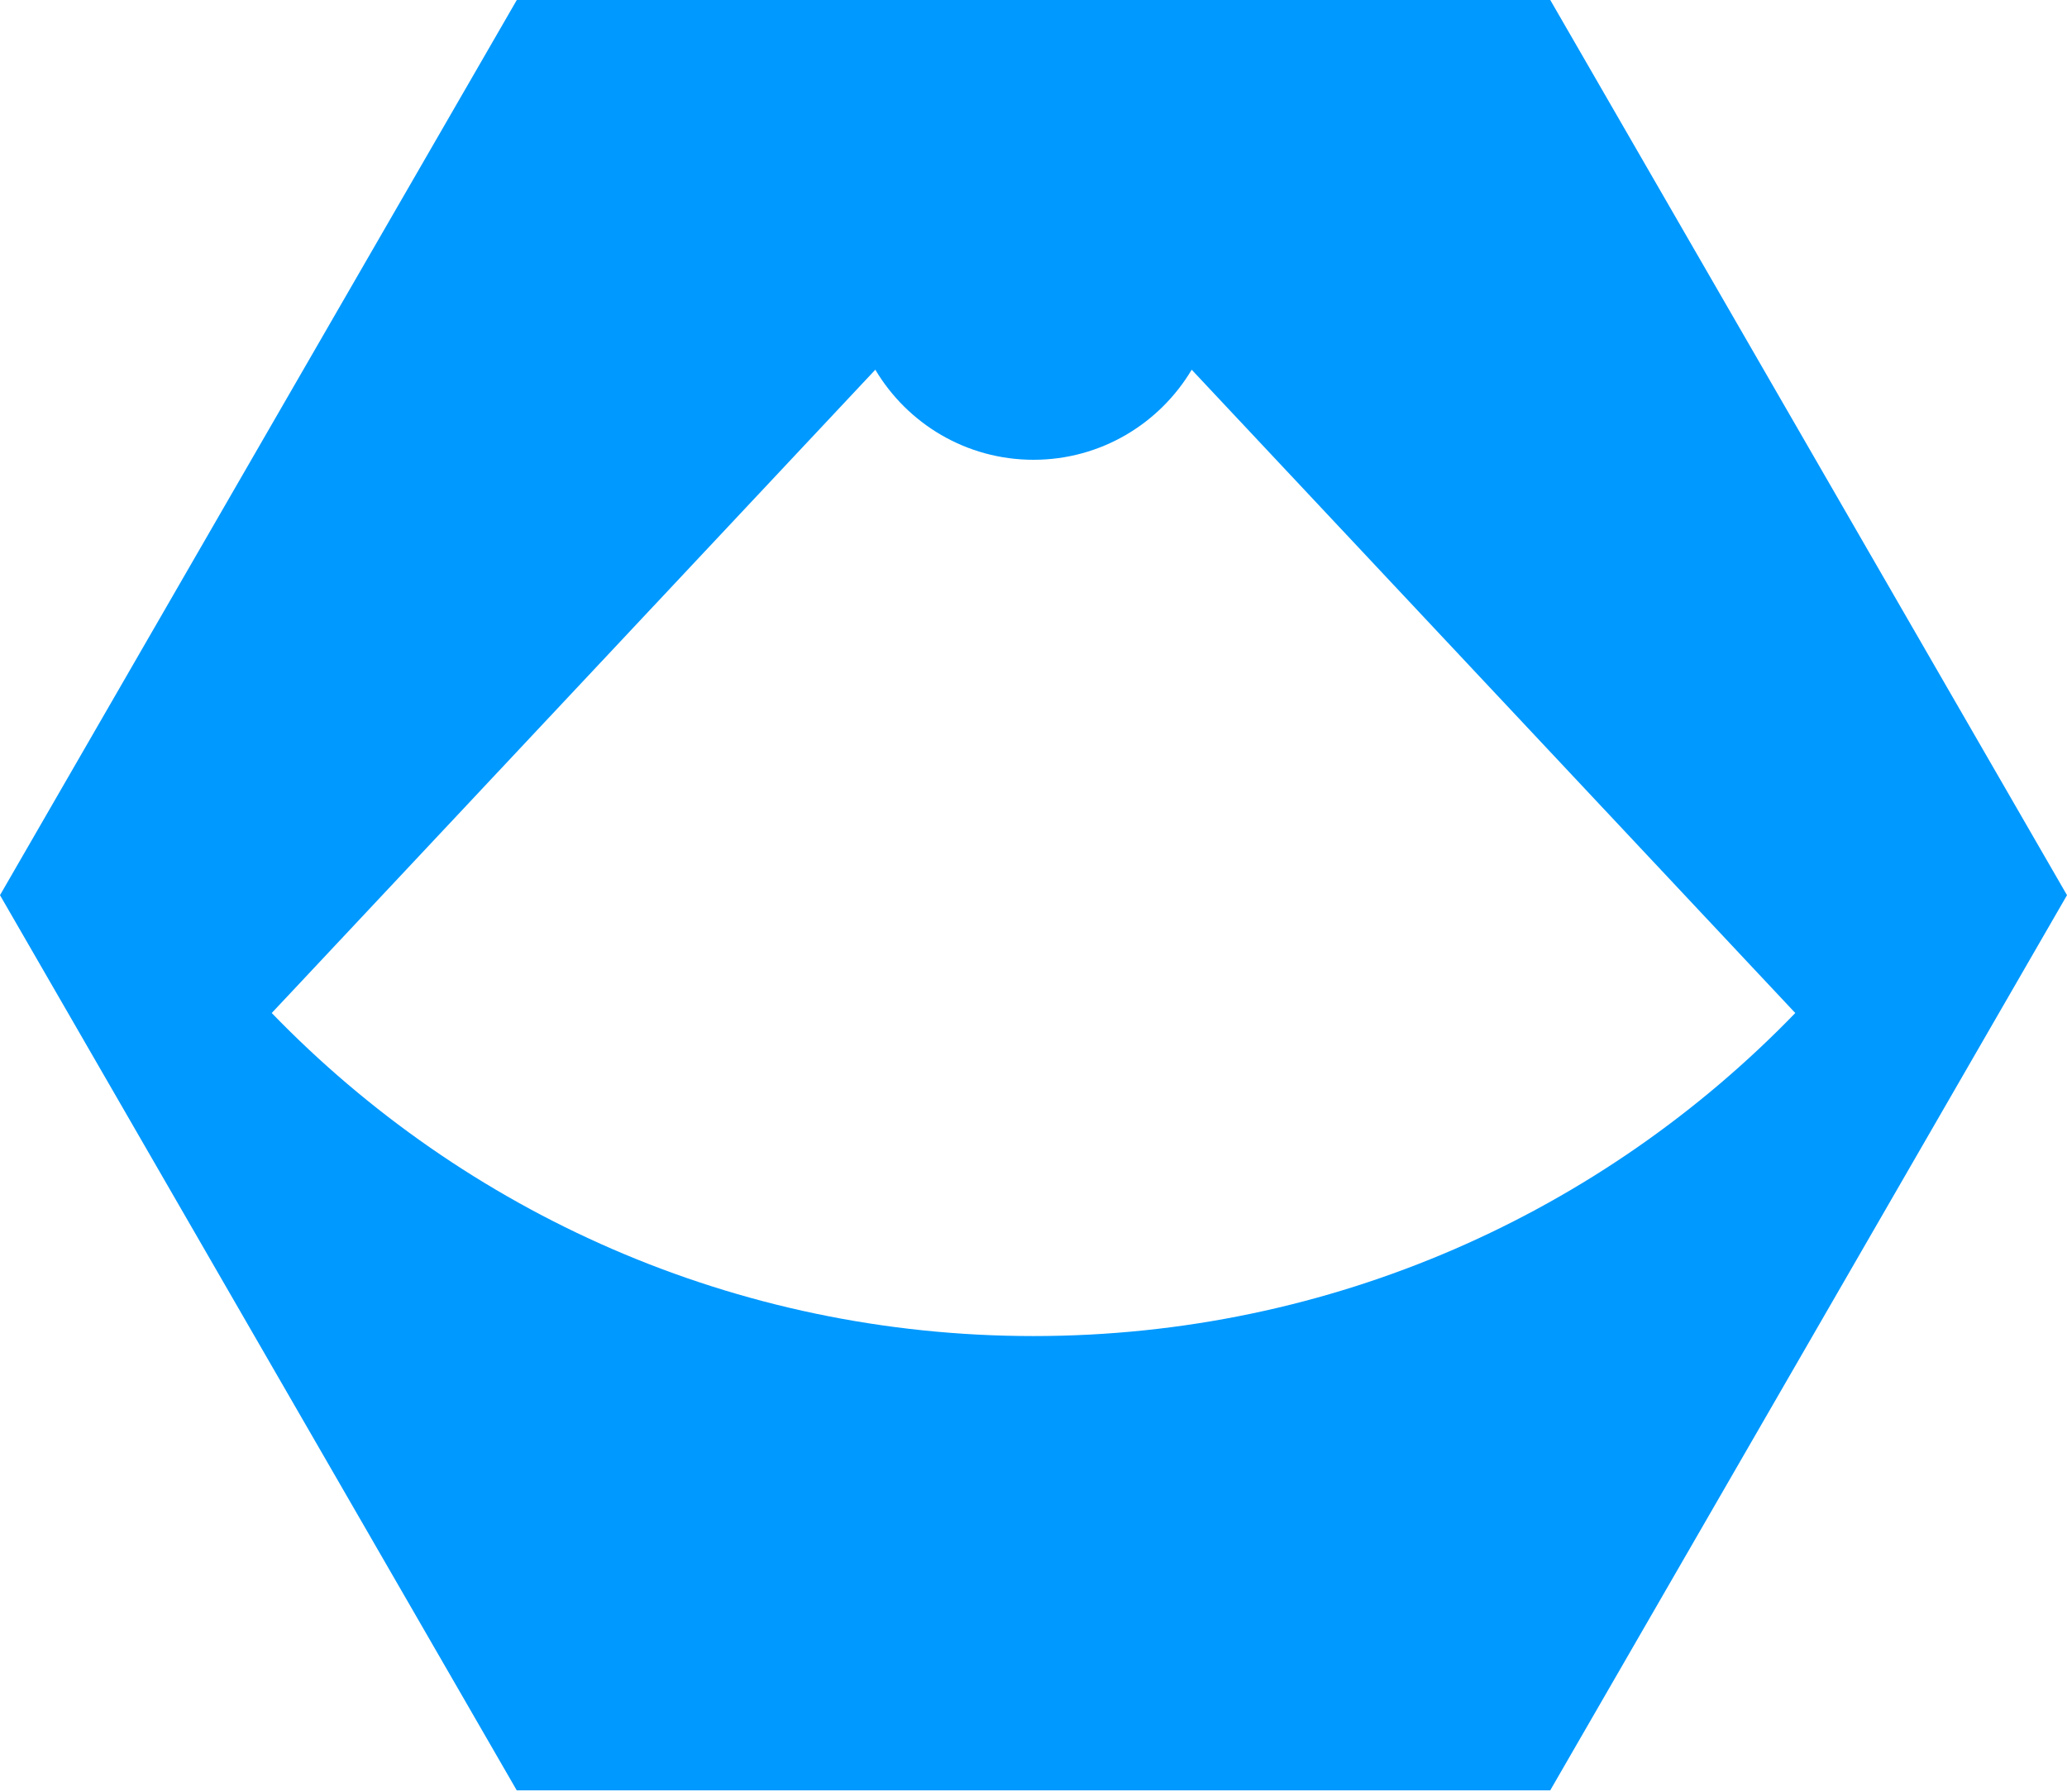 <?xml version="1.0" encoding="UTF-8"?>
<svg width="120px" height="104px" viewBox="0 0 120 104" version="1.1" xmlns="http://www.w3.org/2000/svg" xmlns:xlink="http://www.w3.org/1999/xlink">
    <!-- Generator: Sketch 47.1 (45422) - http://www.bohemiancoding.com/sketch -->
    <title>Ecografia</title>
    <desc>Created with Sketch.</desc>
    <defs></defs>
    <g id="SITIO" stroke="none" stroke-width="1" fill="none" fill-rule="evenodd">
        <g id="SERVICIOS" transform="translate(-333, -1134)" fill="#0099FF">
            <g id="SERVICIO-Copy-5" transform="translate(283, 1075)">
                <path d="M80.003,59 L110.001,59 L140.001,59 L155,84.979 L170,110.96 L155,136.941 L139.998,162.921 L110.001,162.921 L80,162.921 L65,136.941 L50,110.96 L65,84.979 L80.003,59 Z M154.225,117.8 C143.038,129.363 127.358,136.551 110.001,136.551 C92.64,136.551 76.964,129.363 65.776,117.8 L100.817,80.46 C102.679,83.59 106.095,85.688 110.001,85.688 C113.907,85.688 117.319,83.59 119.184,80.46 L154.225,117.8 Z" id="Ecografia"></path>
            </g>
        </g>
    </g>
</svg>